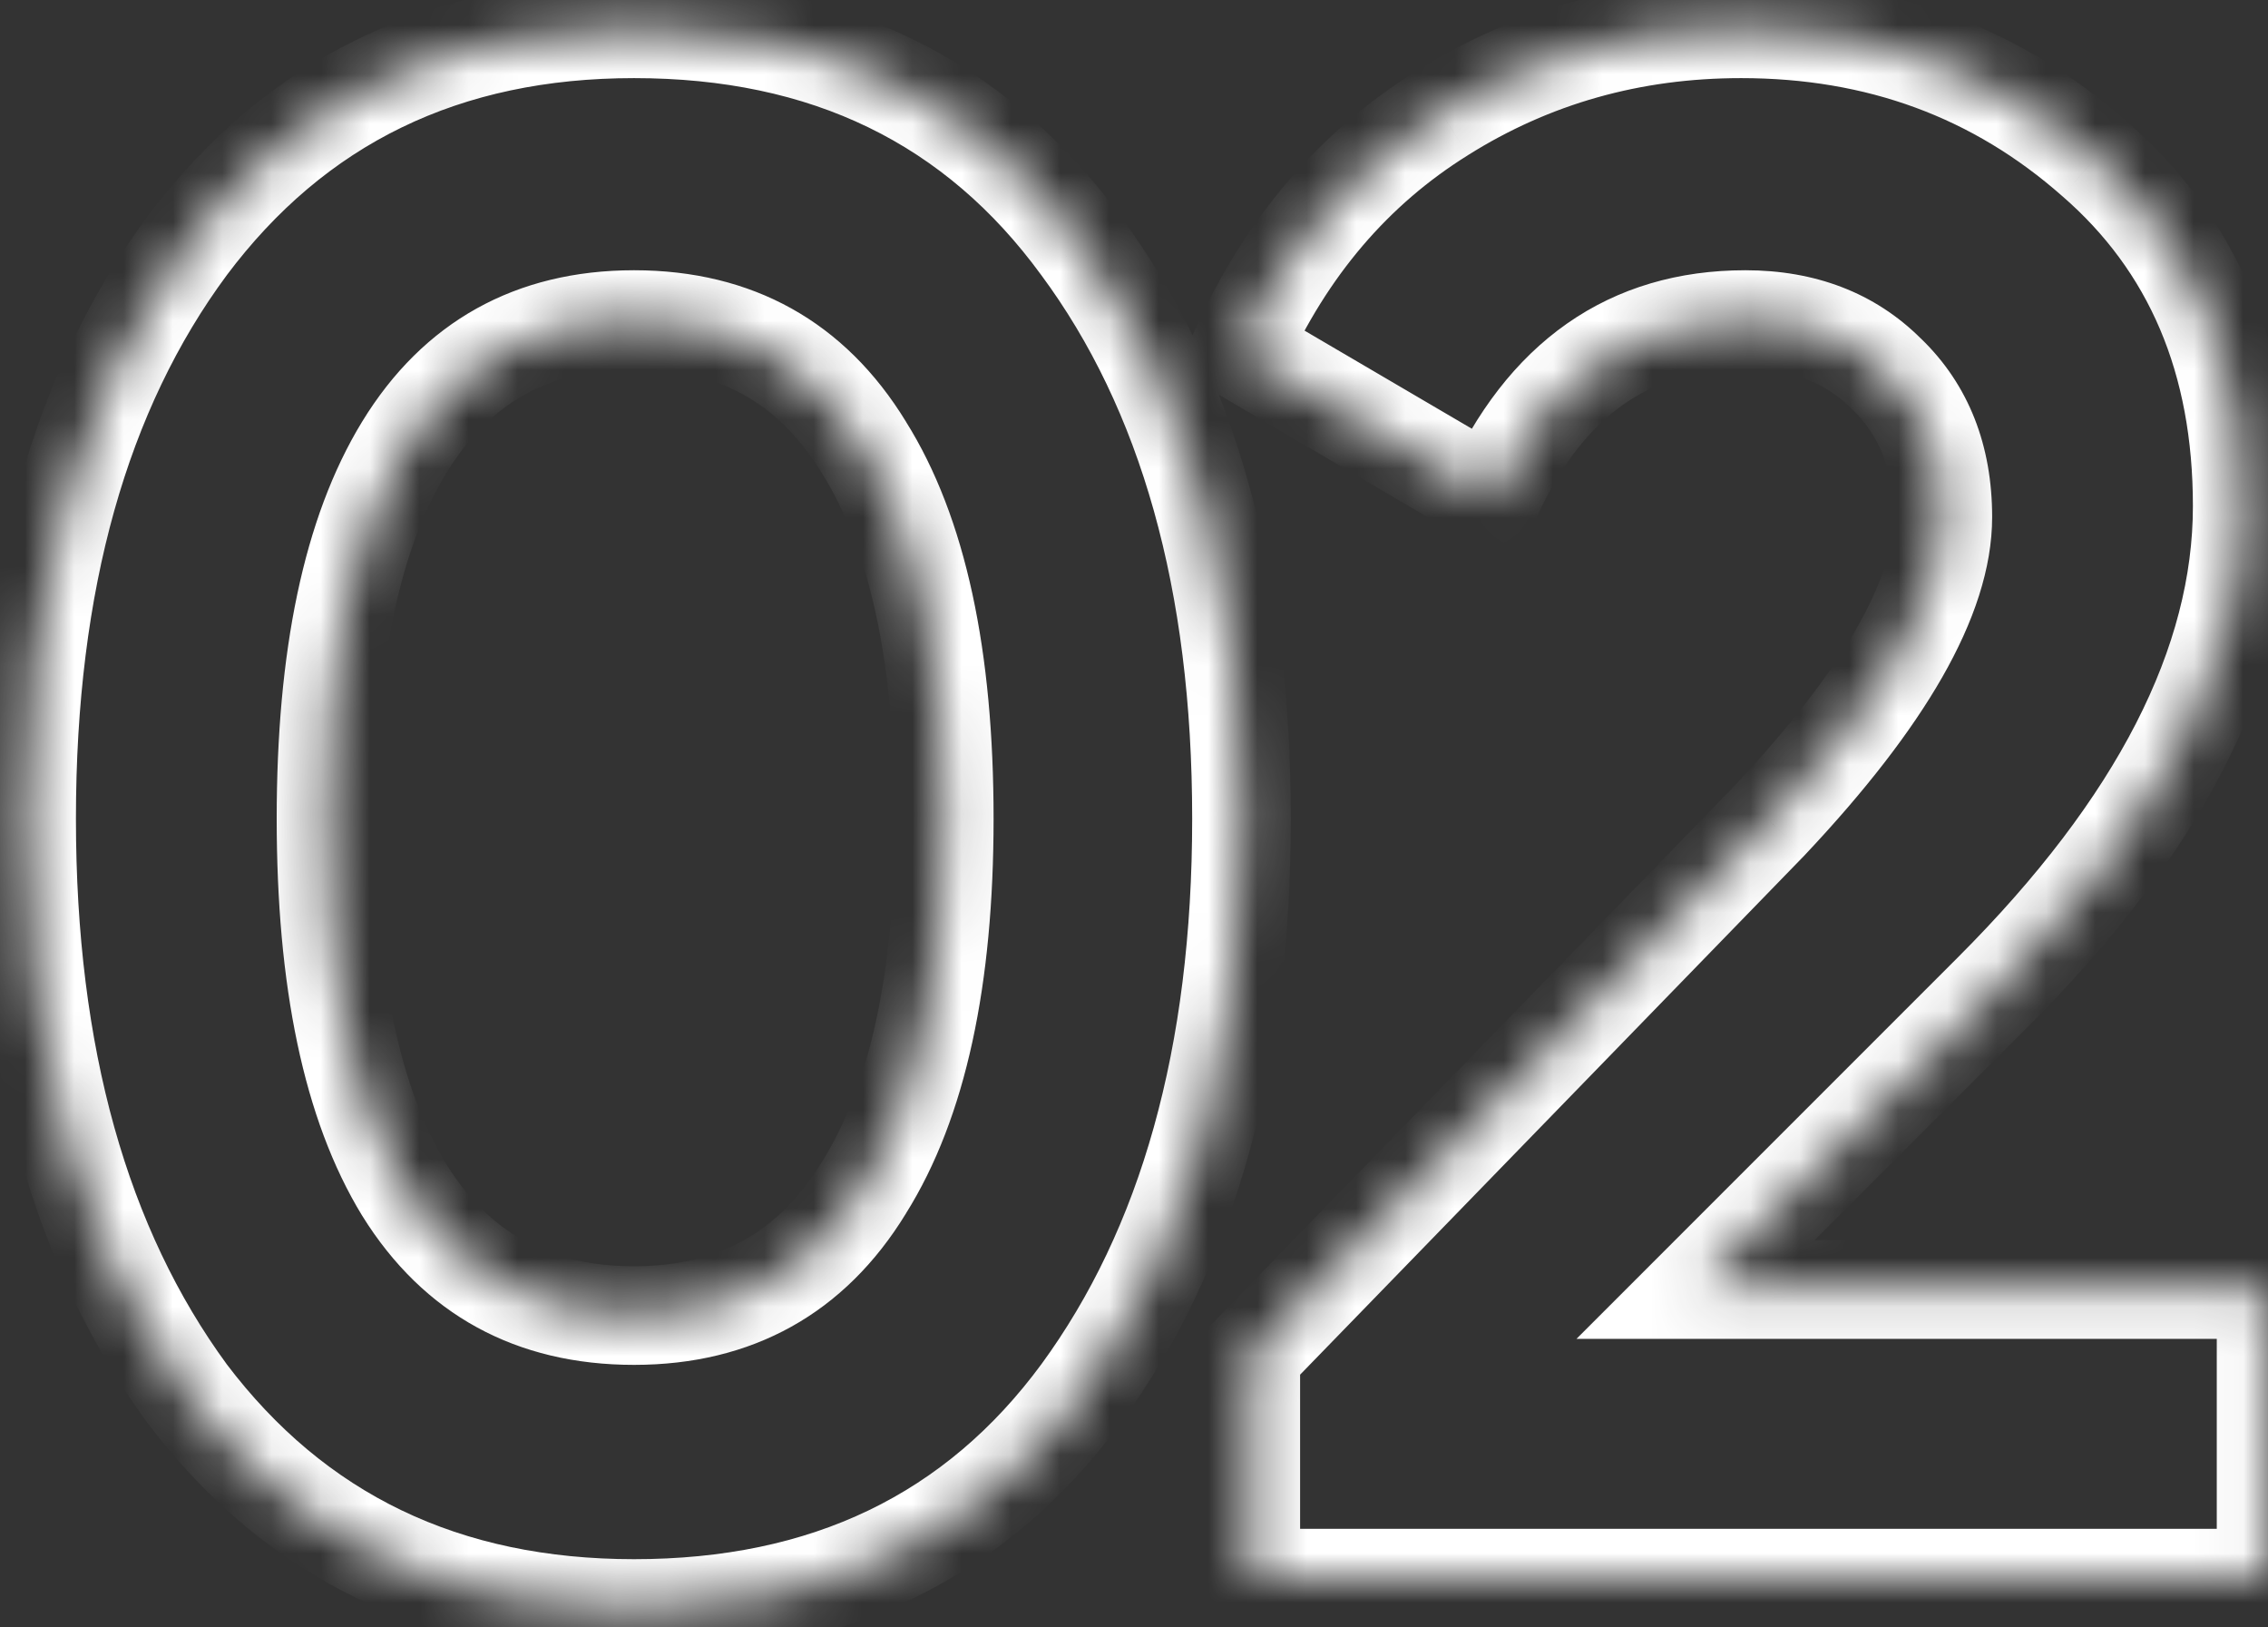 <?xml version="1.0" encoding="UTF-8"?> <svg xmlns="http://www.w3.org/2000/svg" width="46" height="33" viewBox="0 0 46 33" fill="none"><rect x="0" y="0" width="46" height="33" fill="#333333" stroke="none"/><mask id="path-1-inside-1_2_466" fill="white"><path d="M12.86 32.616C9.017 32.616 5.996 31.164 3.796 28.26C1.625 25.297 0.54 21.411 0.54 16.6C0.54 11.789 1.625 7.917 3.796 4.984C5.996 2.051 9.017 0.584 12.86 0.584C16.761 0.584 19.783 2.051 21.924 4.984C24.095 7.917 25.18 11.789 25.18 16.6C25.18 21.411 24.095 25.297 21.924 28.26C19.783 31.164 16.761 32.616 12.86 32.616ZM19.152 16.6C19.152 13.315 18.609 10.807 17.524 9.076C16.468 7.345 14.913 6.48 12.86 6.48C10.807 6.48 9.252 7.345 8.196 9.076C7.14 10.807 6.612 13.315 6.612 16.6C6.612 19.885 7.14 22.393 8.196 24.124C9.252 25.825 10.807 26.676 12.86 26.676C14.913 26.676 16.468 25.811 17.524 24.08C18.609 22.349 19.152 19.856 19.152 16.6ZM45.961 32H25.369V27.468L35.885 16.644C38.232 14.151 39.405 12.097 39.405 10.484C39.405 9.281 39.024 8.313 38.261 7.58C37.528 6.847 36.575 6.48 35.401 6.48C33.055 6.48 31.339 7.683 30.253 10.088L25.149 7.096C26.088 5.013 27.452 3.415 29.241 2.3C31.06 1.156 33.084 0.584 35.313 0.584C38.1 0.584 40.491 1.464 42.485 3.224C44.48 4.955 45.477 7.301 45.477 10.264C45.477 13.461 43.791 16.747 40.417 20.12L34.389 26.148H45.961V32Z"></path></mask><path d="M3.796 28.26L2.989 28.851L2.994 28.858L2.999 28.864L3.796 28.26ZM3.796 4.984L2.996 4.384L2.992 4.389L3.796 4.984ZM21.924 4.984L21.116 5.574L21.12 5.579L21.924 4.984ZM21.924 28.26L22.729 28.854L22.731 28.851L21.924 28.26ZM17.524 9.076L16.67 9.597L16.677 9.607L17.524 9.076ZM8.196 24.124L7.342 24.645L7.346 24.651L8.196 24.124ZM17.524 24.08L16.677 23.549L16.67 23.559L17.524 24.08ZM12.86 31.616C9.31 31.616 6.592 30.295 4.593 27.656L2.999 28.864C5.4 32.033 8.724 33.616 12.86 33.616V31.616ZM4.603 27.669C2.592 24.924 1.54 21.264 1.54 16.6H-0.46C-0.46 21.558 0.659 25.671 2.989 28.851L4.603 27.669ZM1.54 16.6C1.54 11.936 2.592 8.292 4.6 5.579L2.992 4.389C0.659 7.542 -0.46 11.643 -0.46 16.6H1.54ZM4.596 5.584C6.597 2.916 9.314 1.584 12.86 1.584V-0.416C8.72 -0.416 5.395 1.185 2.996 4.384L4.596 5.584ZM12.86 1.584C16.47 1.584 19.179 2.92 21.116 5.574L22.732 4.394C20.386 1.182 17.053 -0.416 12.86 -0.416V1.584ZM21.12 5.579C23.128 8.292 24.18 11.936 24.18 16.6H26.18C26.18 11.643 25.061 7.542 22.728 4.389L21.12 5.579ZM24.18 16.6C24.18 21.264 23.128 24.924 21.117 27.669L22.731 28.851C25.061 25.671 26.18 21.558 26.18 16.6H24.18ZM21.119 27.666C19.183 30.292 16.474 31.616 12.86 31.616V33.616C17.049 33.616 20.382 32.036 22.729 28.854L21.119 27.666ZM20.152 16.6C20.152 13.23 19.6 10.504 18.371 8.545L16.677 9.607C17.619 11.109 18.152 13.399 18.152 16.6H20.152ZM18.378 8.555C17.137 6.522 15.257 5.48 12.86 5.48V7.48C14.57 7.48 15.799 8.168 16.67 9.597L18.378 8.555ZM12.86 5.48C10.463 5.48 8.583 6.522 7.342 8.555L9.05 9.597C9.921 8.168 11.15 7.48 12.86 7.48V5.48ZM7.342 8.555C6.148 10.512 5.612 13.234 5.612 16.6H7.612C7.612 13.396 8.132 11.101 9.05 9.597L7.342 8.555ZM5.612 16.6C5.612 19.966 6.148 22.688 7.342 24.645L9.05 23.603C8.132 22.099 7.612 19.804 7.612 16.6H5.612ZM7.346 24.651C8.59 26.656 10.472 27.676 12.86 27.676V25.676C11.142 25.676 9.914 24.995 9.046 23.597L7.346 24.651ZM12.86 27.676C15.257 27.676 17.137 26.634 18.378 24.601L16.67 23.559C15.799 24.988 14.57 25.676 12.86 25.676V27.676ZM18.371 24.611C19.599 22.653 20.152 19.942 20.152 16.6H18.152C18.152 19.77 17.619 22.046 16.677 23.549L18.371 24.611ZM45.961 32V33H46.961V32H45.961ZM25.369 32H24.369V33H25.369V32ZM25.369 27.468L24.652 26.771L24.369 27.062V27.468H25.369ZM35.885 16.644L36.603 17.341L36.608 17.335L36.614 17.329L35.885 16.644ZM38.261 7.58L37.554 8.287L37.561 8.294L37.568 8.301L38.261 7.58ZM30.253 10.088L29.748 10.951L30.707 11.513L31.165 10.499L30.253 10.088ZM25.149 7.096L24.238 6.685L23.869 7.504L24.644 7.959L25.149 7.096ZM29.241 2.3L29.77 3.149L29.774 3.146L29.241 2.3ZM42.485 3.224L41.824 3.974L41.83 3.979L42.485 3.224ZM34.389 26.148L33.682 25.441L31.975 27.148H34.389V26.148ZM45.961 26.148H46.961V25.148H45.961V26.148ZM45.961 31H25.369V33H45.961V31ZM26.369 32V27.468H24.369V32H26.369ZM26.087 28.165L36.603 17.341L35.168 15.947L24.652 26.771L26.087 28.165ZM36.614 17.329C37.819 16.049 38.755 14.848 39.394 13.73C40.029 12.618 40.405 11.527 40.405 10.484H38.405C38.405 11.054 38.195 11.797 37.657 12.738C37.123 13.673 36.298 14.746 35.157 15.959L36.614 17.329ZM40.405 10.484C40.405 9.05 39.941 7.808 38.955 6.859L37.568 8.301C38.107 8.819 38.405 9.513 38.405 10.484H40.405ZM38.968 6.873C38.022 5.927 36.802 5.48 35.401 5.48V7.48C36.347 7.48 37.034 7.767 37.554 8.287L38.968 6.873ZM35.401 5.48C34.048 5.48 32.827 5.83 31.78 6.563C30.742 7.291 29.939 8.352 29.342 9.677L31.165 10.499C31.653 9.418 32.251 8.676 32.928 8.201C33.598 7.731 34.408 7.48 35.401 7.48V5.48ZM30.759 9.225L25.655 6.233L24.644 7.959L29.748 10.951L30.759 9.225ZM26.061 7.507C26.925 5.589 28.163 4.15 29.77 3.149L28.713 1.451C26.741 2.679 25.251 4.438 24.238 6.685L26.061 7.507ZM29.774 3.146C31.427 2.107 33.265 1.584 35.313 1.584V-0.416C32.903 -0.416 30.693 0.205 28.709 1.454L29.774 3.146ZM35.313 1.584C37.869 1.584 40.021 2.383 41.824 3.974L43.147 2.474C40.96 0.545 38.331 -0.416 35.313 -0.416V1.584ZM41.83 3.979C43.578 5.496 44.477 7.552 44.477 10.264H46.477C46.477 7.051 45.383 4.414 43.141 2.469L41.83 3.979ZM44.477 10.264C44.477 13.09 42.987 16.136 39.71 19.413L41.124 20.827C44.594 17.358 46.477 13.833 46.477 10.264H44.477ZM39.71 19.413L33.682 25.441L35.096 26.855L41.124 20.827L39.71 19.413ZM34.389 27.148H45.961V25.148H34.389V27.148ZM44.961 26.148V32H46.961V26.148H44.961Z" fill="white" mask="url(#path-1-inside-1_2_466)"></path></svg> 
